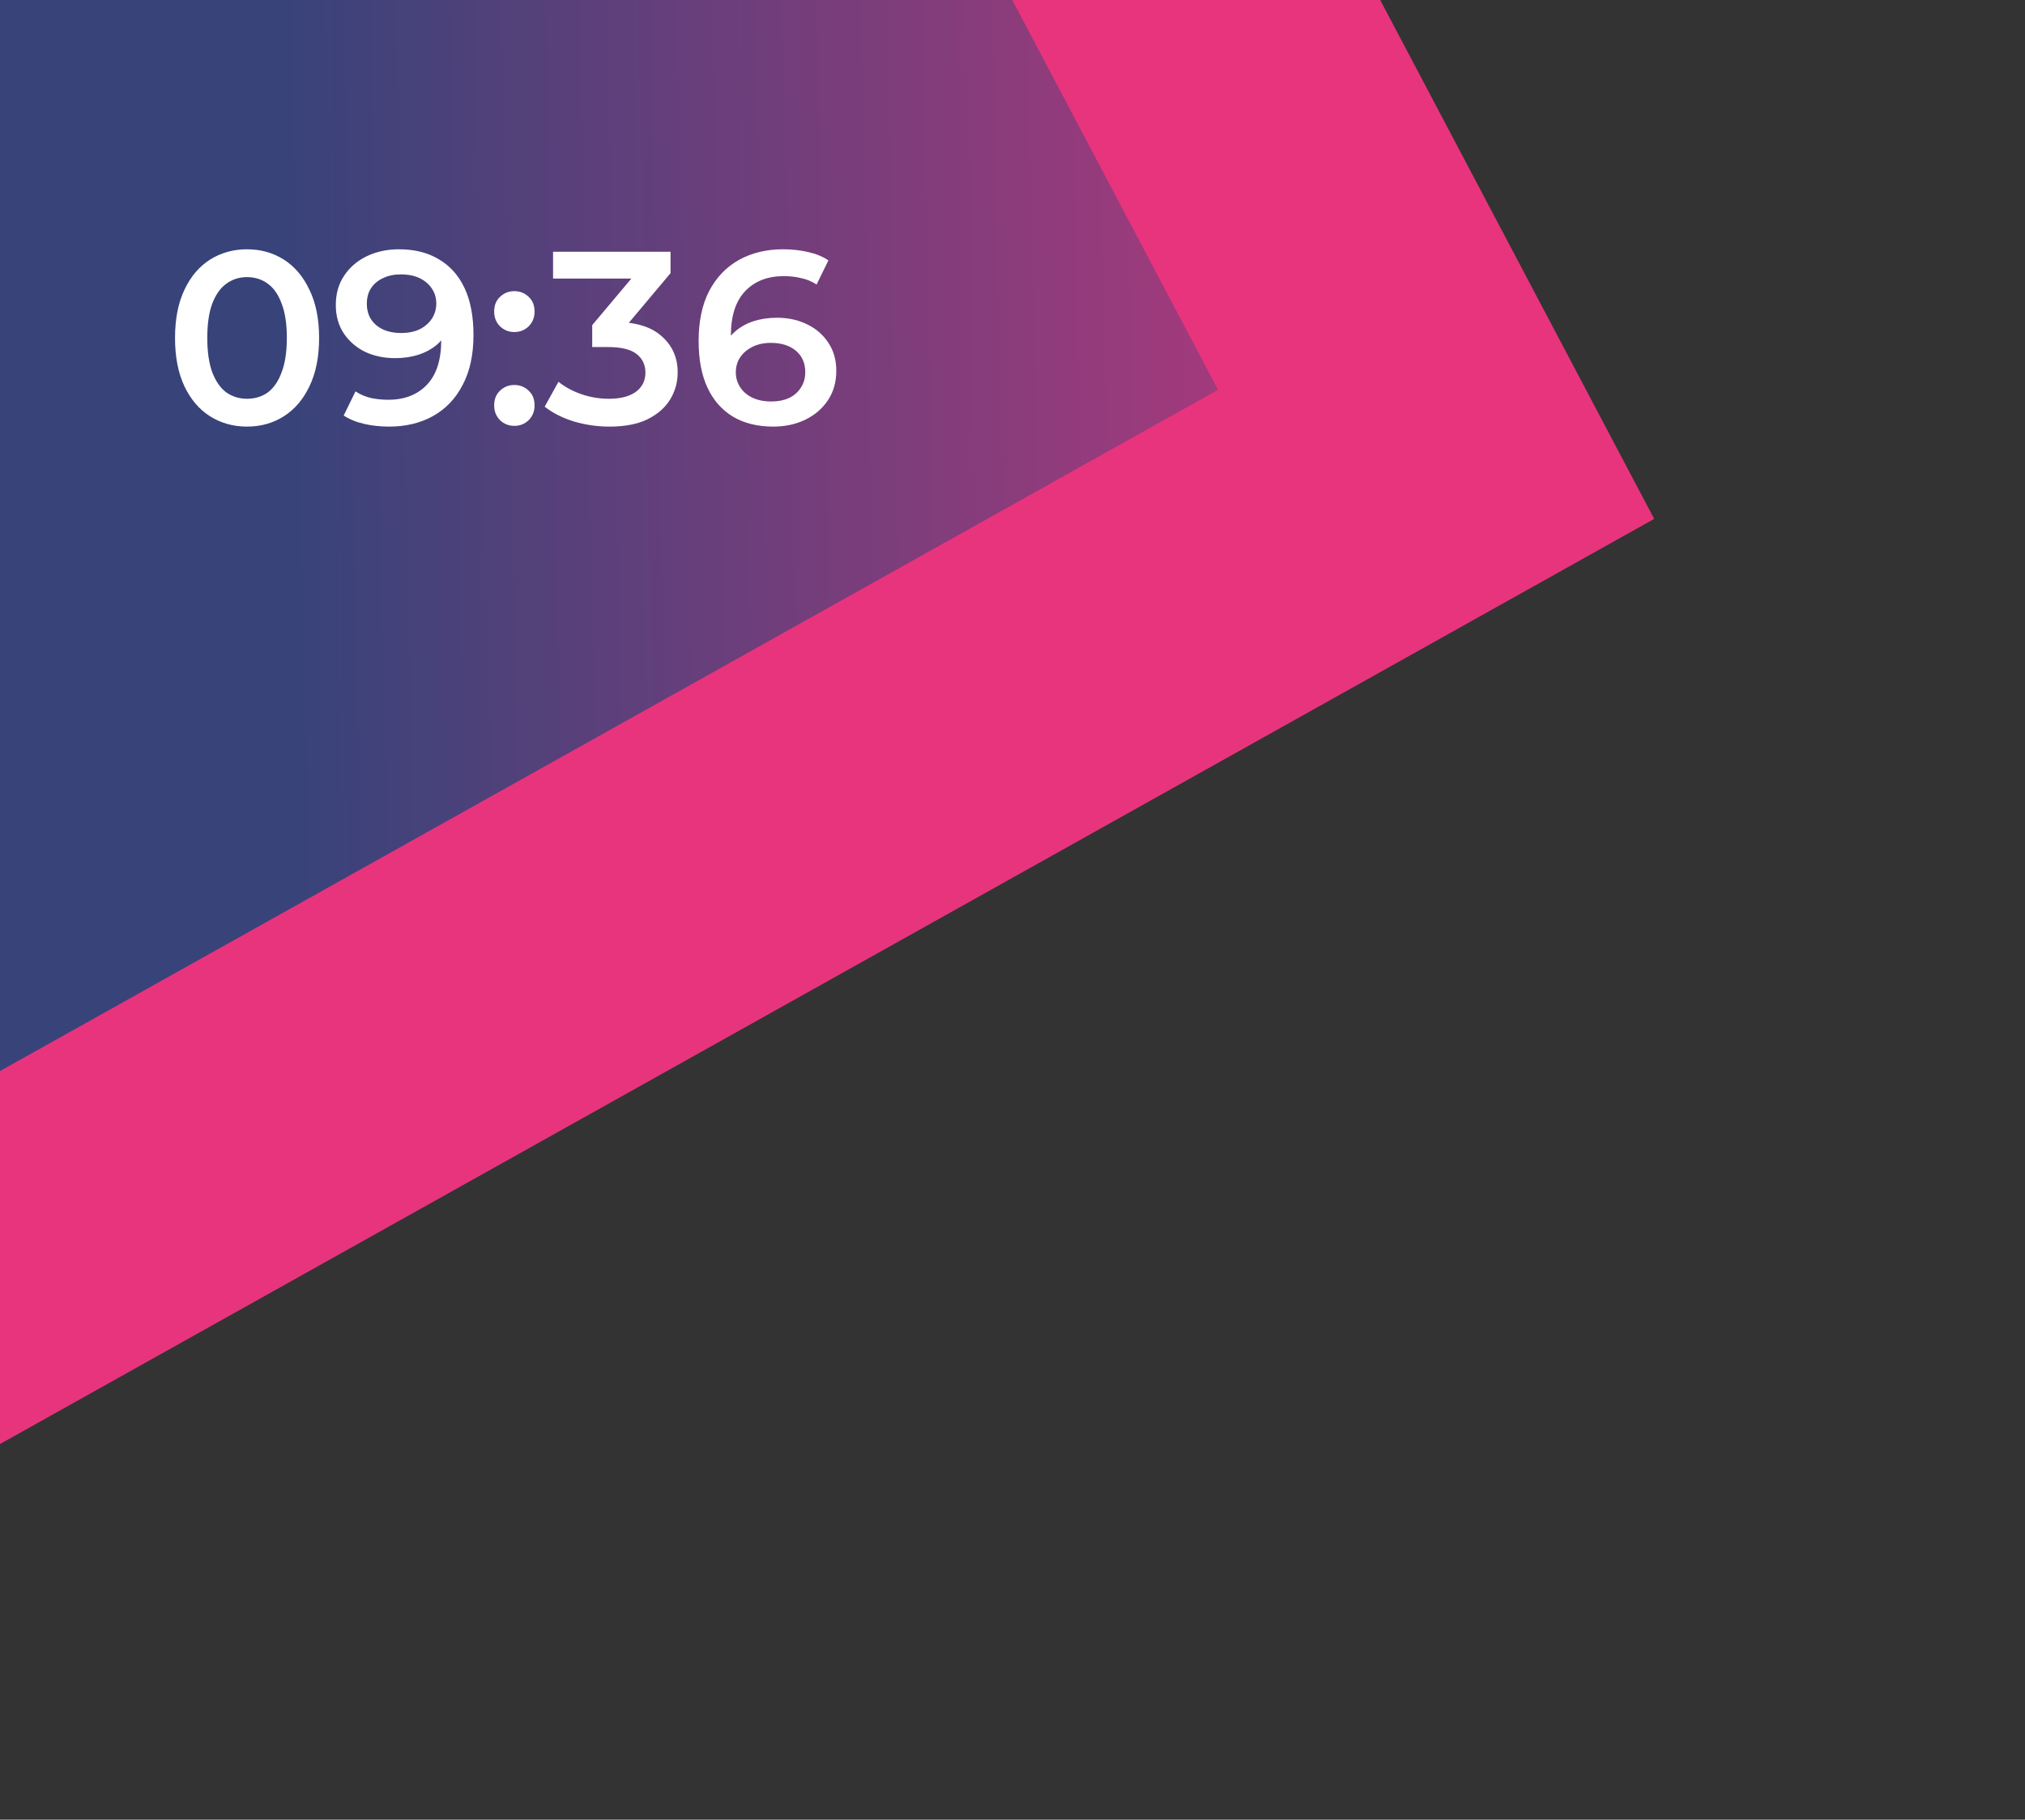 <svg xmlns="http://www.w3.org/2000/svg" width="148" height="133" viewBox="0 0 148 133" fill="none"><rect x="0" y="0" width="148" height="133" fill="#333333" stroke="none"/><path d="M-7 -23.764H84L107 33.736L-7 107.236V-23.764Z" fill="#D9D9D9"></path><path d="M-7 -23.764H84L107 33.736L-7 107.236V-23.764Z" fill="url(#paint0_linear_2017_10)"></path><path d="M55.274 -86.366L34.338 -75.089L89.025 28.489L-12.497 85.271L-1.051 106.13L120.898 37.925L55.274 -86.366Z" fill="#E8347D"></path><path d="M18.048 31.18C17.052 31.18 16.152 30.928 15.348 30.424C14.556 29.92 13.932 29.188 13.476 28.228C13.02 27.256 12.792 26.08 12.792 24.7C12.792 23.32 13.02 22.15 13.476 21.19C13.932 20.218 14.556 19.48 15.348 18.976C16.152 18.472 17.052 18.22 18.048 18.22C19.056 18.22 19.956 18.472 20.748 18.976C21.54 19.48 22.164 20.218 22.62 21.19C23.088 22.15 23.322 23.32 23.322 24.7C23.322 26.08 23.088 27.256 22.62 28.228C22.164 29.188 21.54 29.92 20.748 30.424C19.956 30.928 19.056 31.18 18.048 31.18ZM18.048 29.146C18.636 29.146 19.146 28.99 19.578 28.678C20.01 28.354 20.346 27.862 20.586 27.202C20.838 26.542 20.964 25.708 20.964 24.7C20.964 23.68 20.838 22.846 20.586 22.198C20.346 21.538 20.01 21.052 19.578 20.74C19.146 20.416 18.636 20.254 18.048 20.254C17.484 20.254 16.98 20.416 16.536 20.74C16.104 21.052 15.762 21.538 15.51 22.198C15.27 22.846 15.15 23.68 15.15 24.7C15.15 25.708 15.27 26.542 15.51 27.202C15.762 27.862 16.104 28.354 16.536 28.678C16.98 28.99 17.484 29.146 18.048 29.146ZM29.151 18.22C30.303 18.22 31.281 18.466 32.085 18.958C32.901 19.438 33.525 20.14 33.957 21.064C34.389 21.988 34.605 23.128 34.605 24.484C34.605 25.924 34.341 27.142 33.813 28.138C33.297 29.134 32.577 29.89 31.653 30.406C30.729 30.922 29.655 31.18 28.431 31.18C27.795 31.18 27.189 31.114 26.613 30.982C26.037 30.85 25.539 30.646 25.119 30.37L25.983 28.606C26.331 28.834 26.709 28.996 27.117 29.092C27.525 29.176 27.945 29.218 28.377 29.218C29.565 29.218 30.507 28.852 31.203 28.12C31.899 27.388 32.247 26.308 32.247 24.88C32.247 24.652 32.241 24.388 32.229 24.088C32.217 23.776 32.175 23.464 32.103 23.152L32.823 23.944C32.619 24.436 32.325 24.85 31.941 25.186C31.557 25.51 31.107 25.756 30.591 25.924C30.075 26.092 29.505 26.176 28.881 26.176C28.065 26.176 27.327 26.02 26.667 25.708C26.019 25.384 25.503 24.934 25.119 24.358C24.735 23.77 24.543 23.086 24.543 22.306C24.543 21.466 24.747 20.746 25.155 20.146C25.563 19.534 26.115 19.06 26.811 18.724C27.519 18.388 28.299 18.22 29.151 18.22ZM29.277 20.056C28.797 20.056 28.371 20.146 27.999 20.326C27.627 20.494 27.333 20.74 27.117 21.064C26.913 21.376 26.811 21.754 26.811 22.198C26.811 22.858 27.039 23.38 27.495 23.764C27.951 24.148 28.563 24.34 29.331 24.34C29.835 24.34 30.279 24.25 30.663 24.07C31.047 23.878 31.347 23.62 31.563 23.296C31.779 22.96 31.887 22.588 31.887 22.18C31.887 21.784 31.785 21.43 31.581 21.118C31.377 20.794 31.083 20.536 30.699 20.344C30.315 20.152 29.841 20.056 29.277 20.056ZM37.593 24.268C37.184 24.268 36.837 24.13 36.548 23.854C36.261 23.566 36.117 23.206 36.117 22.774C36.117 22.318 36.261 21.958 36.548 21.694C36.837 21.418 37.184 21.28 37.593 21.28C38.001 21.28 38.349 21.418 38.636 21.694C38.925 21.958 39.069 22.318 39.069 22.774C39.069 23.206 38.925 23.566 38.636 23.854C38.349 24.13 38.001 24.268 37.593 24.268ZM37.593 31.126C37.184 31.126 36.837 30.988 36.548 30.712C36.261 30.424 36.117 30.064 36.117 29.632C36.117 29.176 36.261 28.816 36.548 28.552C36.837 28.276 37.184 28.138 37.593 28.138C38.001 28.138 38.349 28.276 38.636 28.552C38.925 28.816 39.069 29.176 39.069 29.632C39.069 30.064 38.925 30.424 38.636 30.712C38.349 30.988 38.001 31.126 37.593 31.126ZM44.543 31.18C43.655 31.18 42.785 31.054 41.933 30.802C41.093 30.538 40.385 30.178 39.809 29.722L40.817 27.904C41.273 28.276 41.825 28.576 42.473 28.804C43.121 29.032 43.799 29.146 44.507 29.146C45.347 29.146 46.001 28.978 46.469 28.642C46.937 28.294 47.171 27.826 47.171 27.238C47.171 26.662 46.955 26.206 46.523 25.87C46.091 25.534 45.395 25.366 44.435 25.366H43.283V23.764L46.883 19.48L47.189 20.362H40.421V18.4H49.007V19.966L45.407 24.25L44.183 23.53H44.885C46.433 23.53 47.591 23.878 48.359 24.574C49.139 25.258 49.529 26.14 49.529 27.22C49.529 27.928 49.349 28.582 48.989 29.182C48.629 29.782 48.077 30.268 47.333 30.64C46.601 31 45.671 31.18 44.543 31.18ZM56.514 31.18C55.374 31.18 54.396 30.94 53.58 30.46C52.764 29.968 52.14 29.26 51.708 28.336C51.276 27.412 51.06 26.272 51.06 24.916C51.06 23.476 51.318 22.258 51.834 21.262C52.362 20.266 53.088 19.51 54.012 18.994C54.948 18.478 56.022 18.22 57.234 18.22C57.87 18.22 58.476 18.286 59.052 18.418C59.64 18.55 60.138 18.754 60.546 19.03L59.682 20.794C59.334 20.566 58.956 20.41 58.548 20.326C58.152 20.23 57.732 20.182 57.288 20.182C56.1 20.182 55.158 20.548 54.462 21.28C53.766 22.012 53.418 23.092 53.418 24.52C53.418 24.748 53.424 25.018 53.436 25.33C53.448 25.63 53.49 25.936 53.562 26.248L52.842 25.456C53.058 24.964 53.352 24.556 53.724 24.232C54.108 23.896 54.558 23.644 55.074 23.476C55.602 23.308 56.172 23.224 56.784 23.224C57.612 23.224 58.35 23.386 58.998 23.71C59.646 24.022 60.162 24.472 60.546 25.06C60.93 25.636 61.122 26.314 61.122 27.094C61.122 27.922 60.918 28.642 60.51 29.254C60.102 29.866 59.55 30.34 58.854 30.676C58.158 31.012 57.378 31.18 56.514 31.18ZM56.388 29.344C56.868 29.344 57.294 29.26 57.666 29.092C58.038 28.912 58.326 28.66 58.53 28.336C58.746 28.012 58.854 27.634 58.854 27.202C58.854 26.542 58.626 26.02 58.17 25.636C57.714 25.252 57.102 25.06 56.334 25.06C55.83 25.06 55.386 25.156 55.002 25.348C54.63 25.528 54.33 25.78 54.102 26.104C53.886 26.428 53.778 26.8 53.778 27.22C53.778 27.604 53.88 27.958 54.084 28.282C54.288 28.606 54.582 28.864 54.966 29.056C55.362 29.248 55.836 29.344 56.388 29.344Z" fill="white"></path><defs><linearGradient id="paint0_linear_2017_10" x1="20.999" y1="34.091" x2="133.714" y2="31.823" gradientUnits="userSpaceOnUse"><stop stop-color="#38437A"></stop><stop offset="1" stop-color="#E8347D"></stop></linearGradient></defs></svg>